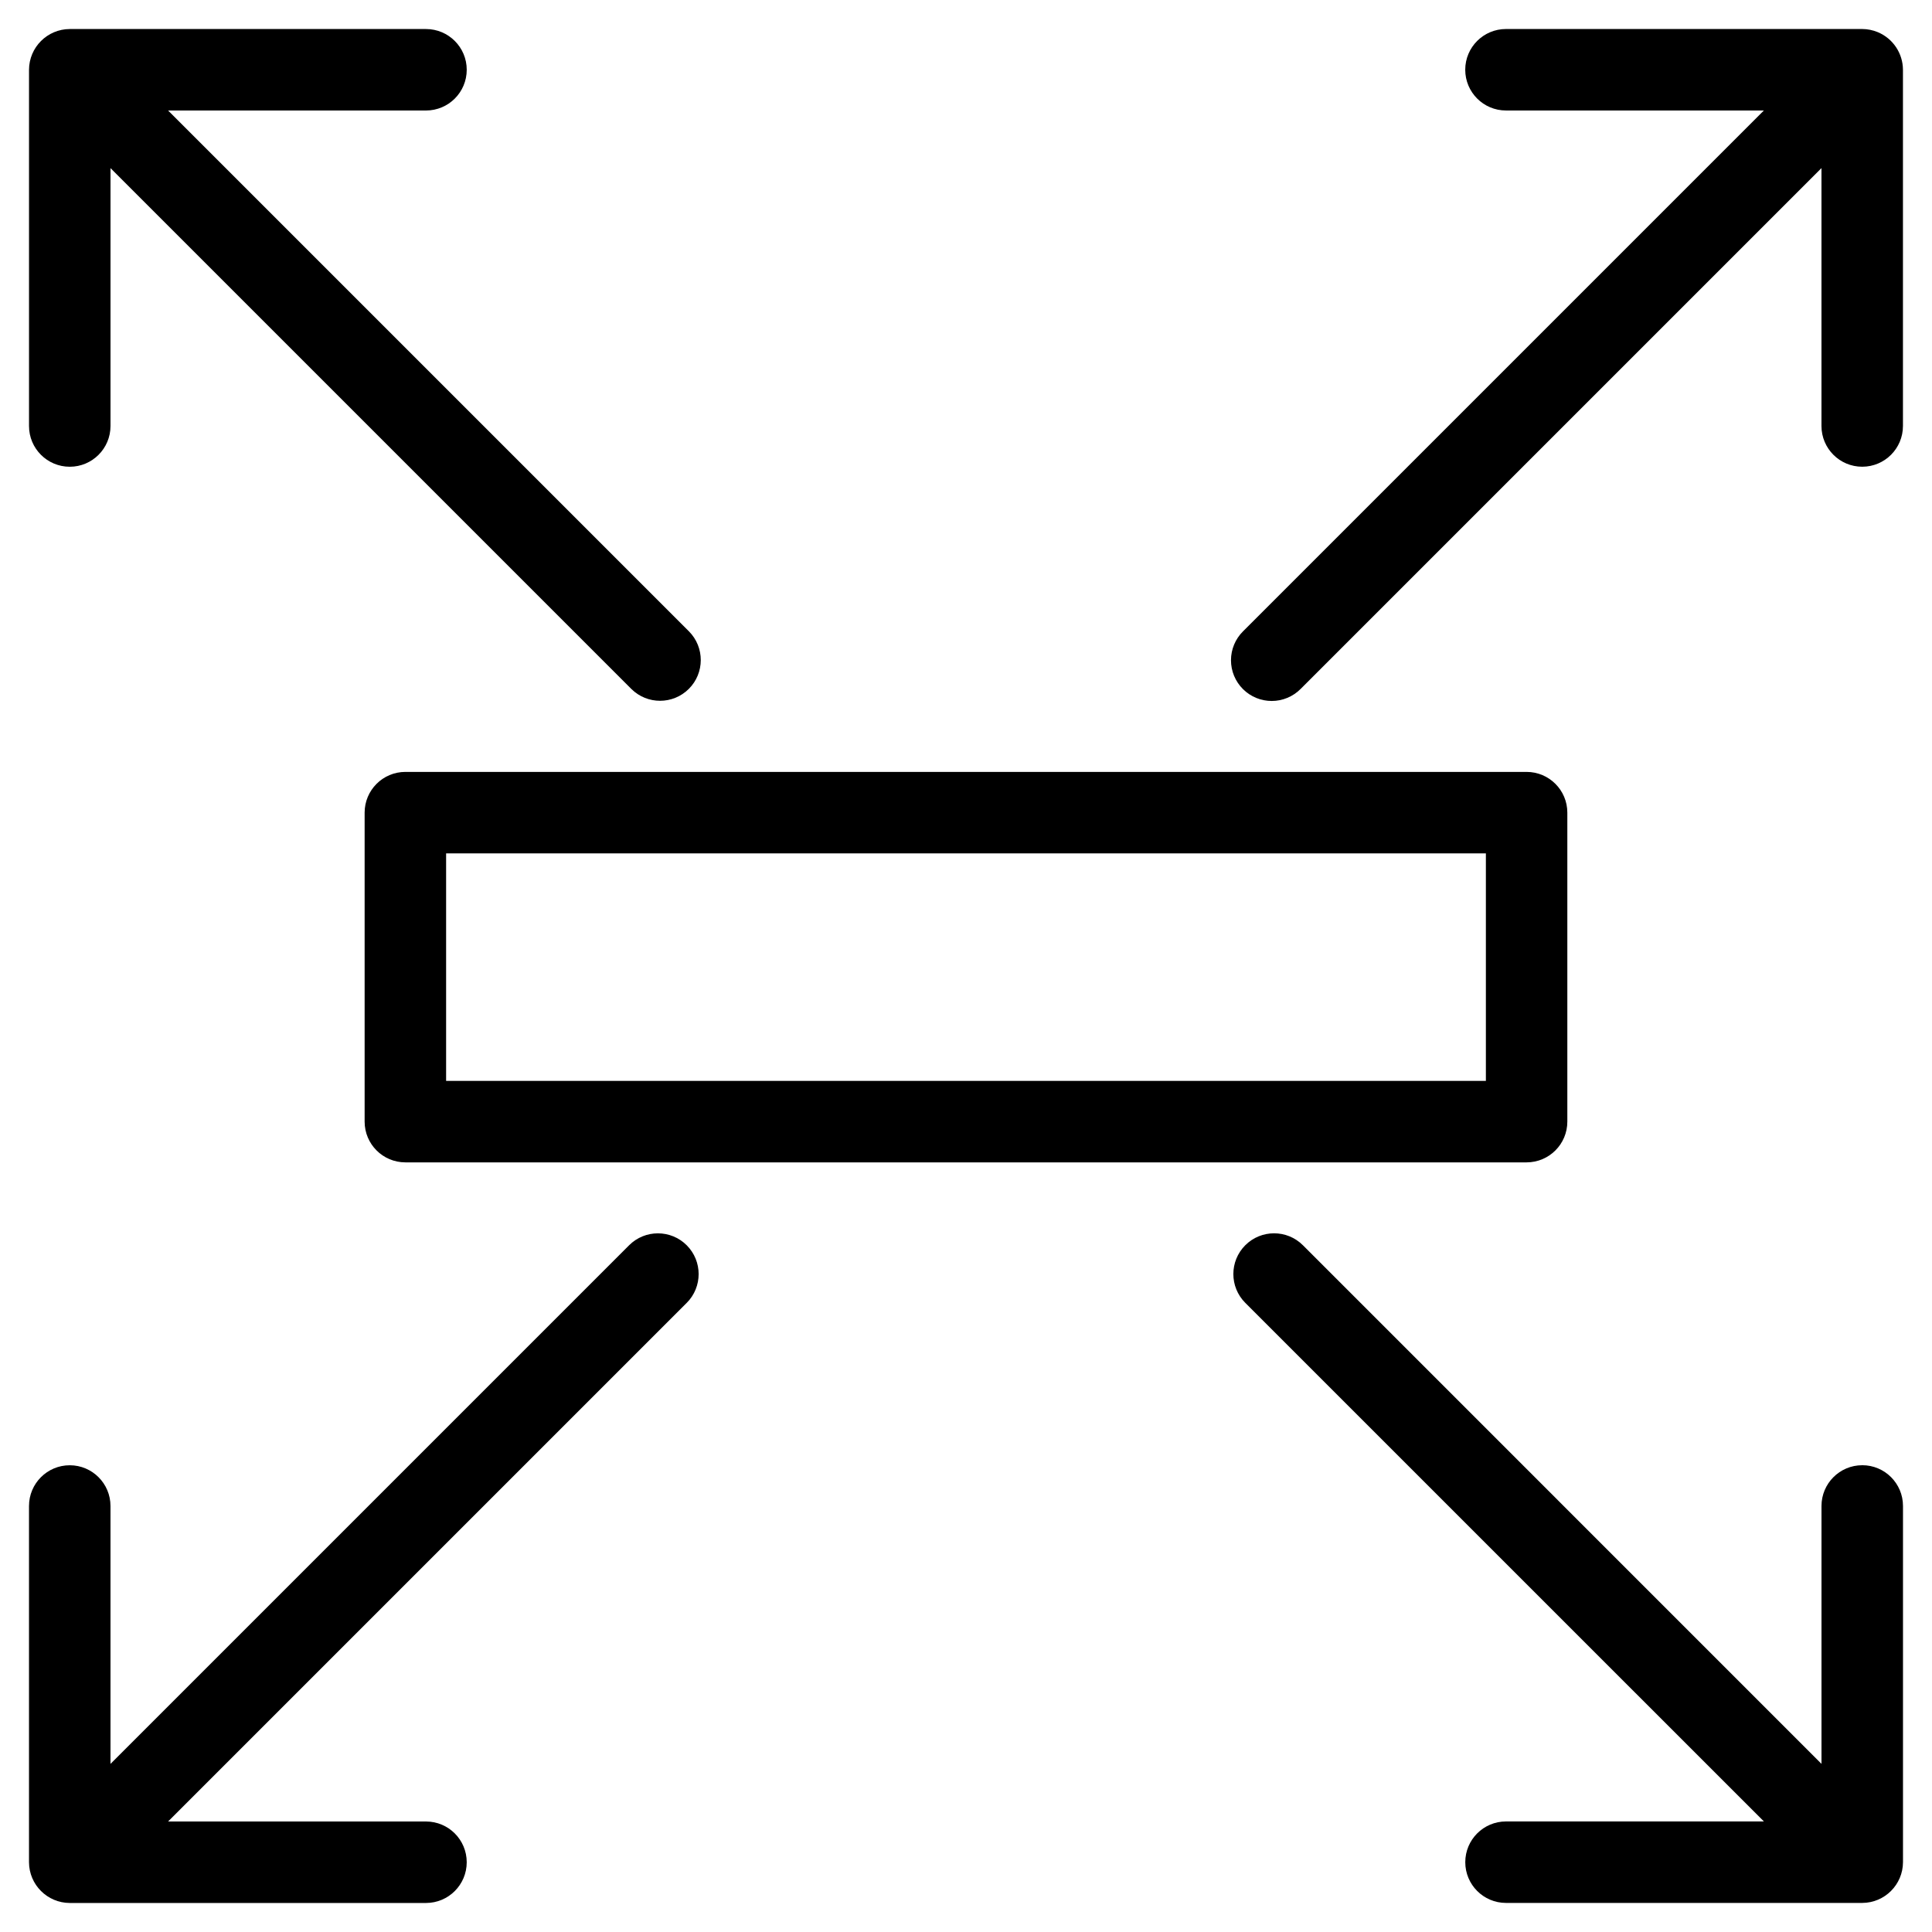 <?xml version="1.0" encoding="UTF-8"?>
<!-- The Best Svg Icon site in the world: iconSvg.co, Visit us! https://iconsvg.co -->
<svg fill="#000000" width="800px" height="800px" version="1.1" viewBox="144 144 512 512" xmlns="http://www.w3.org/2000/svg">
 <g>
  <path d="m240.63 359.36v81.883c0 5.961 4.832 10.793 10.797 10.797h297.14c5.961-0.004 10.793-4.836 10.793-10.797v-81.883c0-5.961-4.832-10.793-10.793-10.797h-297.14c-5.965 0.004-10.797 4.836-10.797 10.797zm21.594 10.797h275.55v60.293l-275.55-0.004z"/>
  <path d="m310.72 474.01-137.44 137.44v-68.344c0-5.961-4.836-10.797-10.797-10.797-5.961 0-10.797 4.836-10.797 10.797v94.406c0.023 5.953 4.844 10.773 10.797 10.797h94.406c5.965 0 10.797-4.832 10.797-10.797 0-5.961-4.832-10.797-10.797-10.797h-68.344l137.44-137.44v0.004c4.215-4.219 4.215-11.051 0-15.27-4.215-4.215-11.051-4.215-15.266 0z"/>
  <path d="m637.51 532.3c-5.961 0-10.793 4.836-10.797 10.797v68.344l-137.43-137.44c-4.219-4.215-11.051-4.215-15.27 0-4.215 4.219-4.215 11.051 0 15.27l137.44 137.43h-68.344c-5.961 0-10.797 4.836-10.797 10.797 0 5.965 4.836 10.797 10.797 10.797h94.406c5.953-0.023 10.773-4.844 10.797-10.797v-94.406c0-5.961-4.836-10.797-10.797-10.797z"/>
  <path d="m267.69 162.49c0-5.961-4.832-10.793-10.797-10.797h-94.406c-5.953 0.023-10.773 4.844-10.797 10.797v94.406c0 5.965 4.836 10.797 10.797 10.797 5.961 0 10.797-4.832 10.797-10.797v-68.344l138.03 138.03c4.219 4.191 11.031 4.176 15.238-0.027 4.203-4.203 4.215-11.02 0.027-15.238l-138.03-138.03h68.344c5.965-0.004 10.797-4.836 10.797-10.797z"/>
  <path d="m641.63 152.52c-1.305-0.543-2.707-0.824-4.125-0.832h-94.406c-5.965 0-10.797 4.836-10.797 10.797 0 5.961 4.832 10.797 10.797 10.797h68.344l-138.03 138.03c-2.035 2.019-3.184 4.769-3.188 7.641-0.008 2.871 1.133 5.625 3.16 7.652 2.031 2.031 4.781 3.168 7.652 3.16 2.871-0.004 5.621-1.152 7.641-3.188l138.03-138.03v68.344c0 5.965 4.836 10.797 10.797 10.797 5.965 0 10.797-4.832 10.797-10.797v-94.406c-0.02-4.359-2.644-8.285-6.672-9.965z"/>
 </g>
</svg>